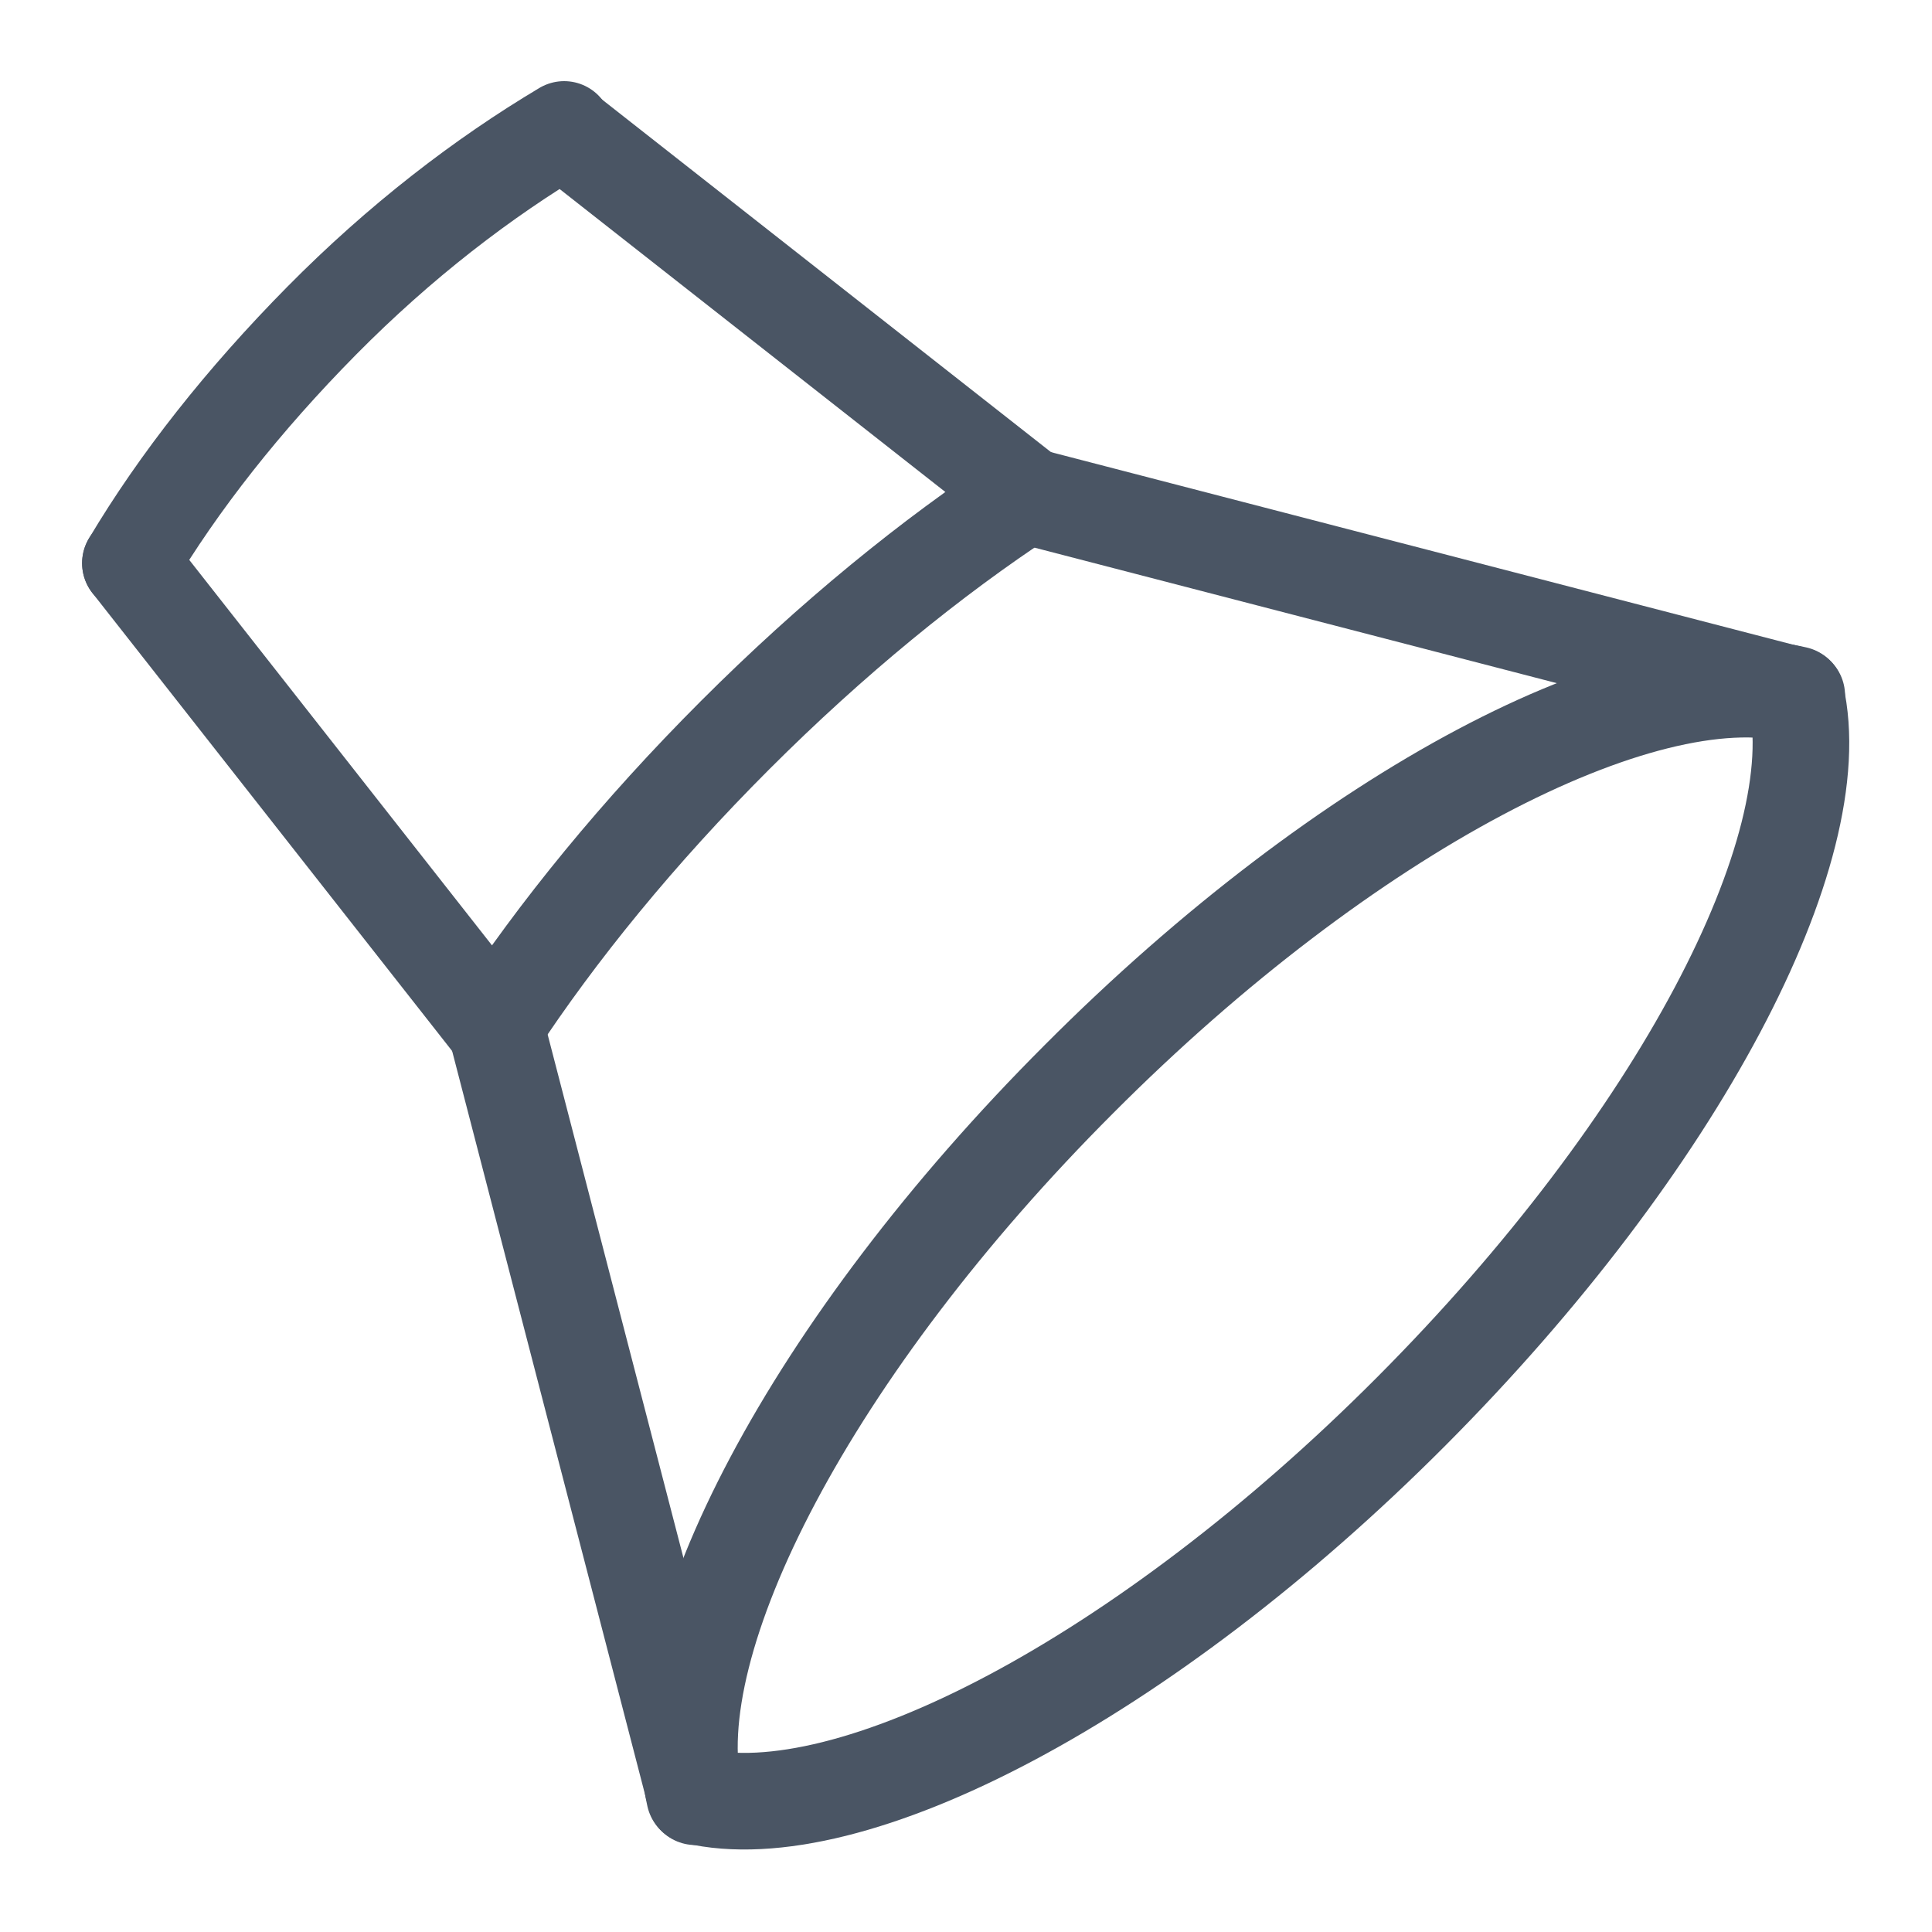 <?xml version="1.0" encoding="UTF-8"?>
<svg id="a" data-name="レイヤー 1" xmlns="http://www.w3.org/2000/svg" width="20" height="20" viewBox="0 0 20 20">
  <line x1="5.14" y1="10.66" x2="7.2" y2="18.6" style="fill: none; stroke: #4a5564; stroke-linecap: round; stroke-linejoin: round;"/>
  <line x1="18.6" y1="7.2" x2="10.66" y2="5.14" style="fill: none; stroke: #4a5564; stroke-linecap: round; stroke-linejoin: round;"/>
  <path d="M11.17,11.17c-2.77,2.77-4.35,5.82-3.98,7.42,1.6,.38,4.65-1.2,7.42-3.98s4.35-5.82,3.98-7.42c-1.6-.38-4.65,1.2-7.42,3.98Z" style="fill: none; stroke: #4a5564; stroke-linecap: round; stroke-linejoin: round;"/>
  <path d="M1.35,5.83l3.77,4.8c.65-.99,1.49-2.02,2.49-3.02s2.03-1.84,3.02-2.49L5.83,1.35" style="fill: none; stroke: #4a5564; stroke-linecap: round; stroke-linejoin: round;"/>
  <path d="M1.35,5.83c.5-.84,1.17-1.69,1.98-2.51s1.67-1.48,2.51-1.98" style="fill: none; stroke: #4a5564; stroke-linecap: round; stroke-linejoin: round;"/>
</svg>